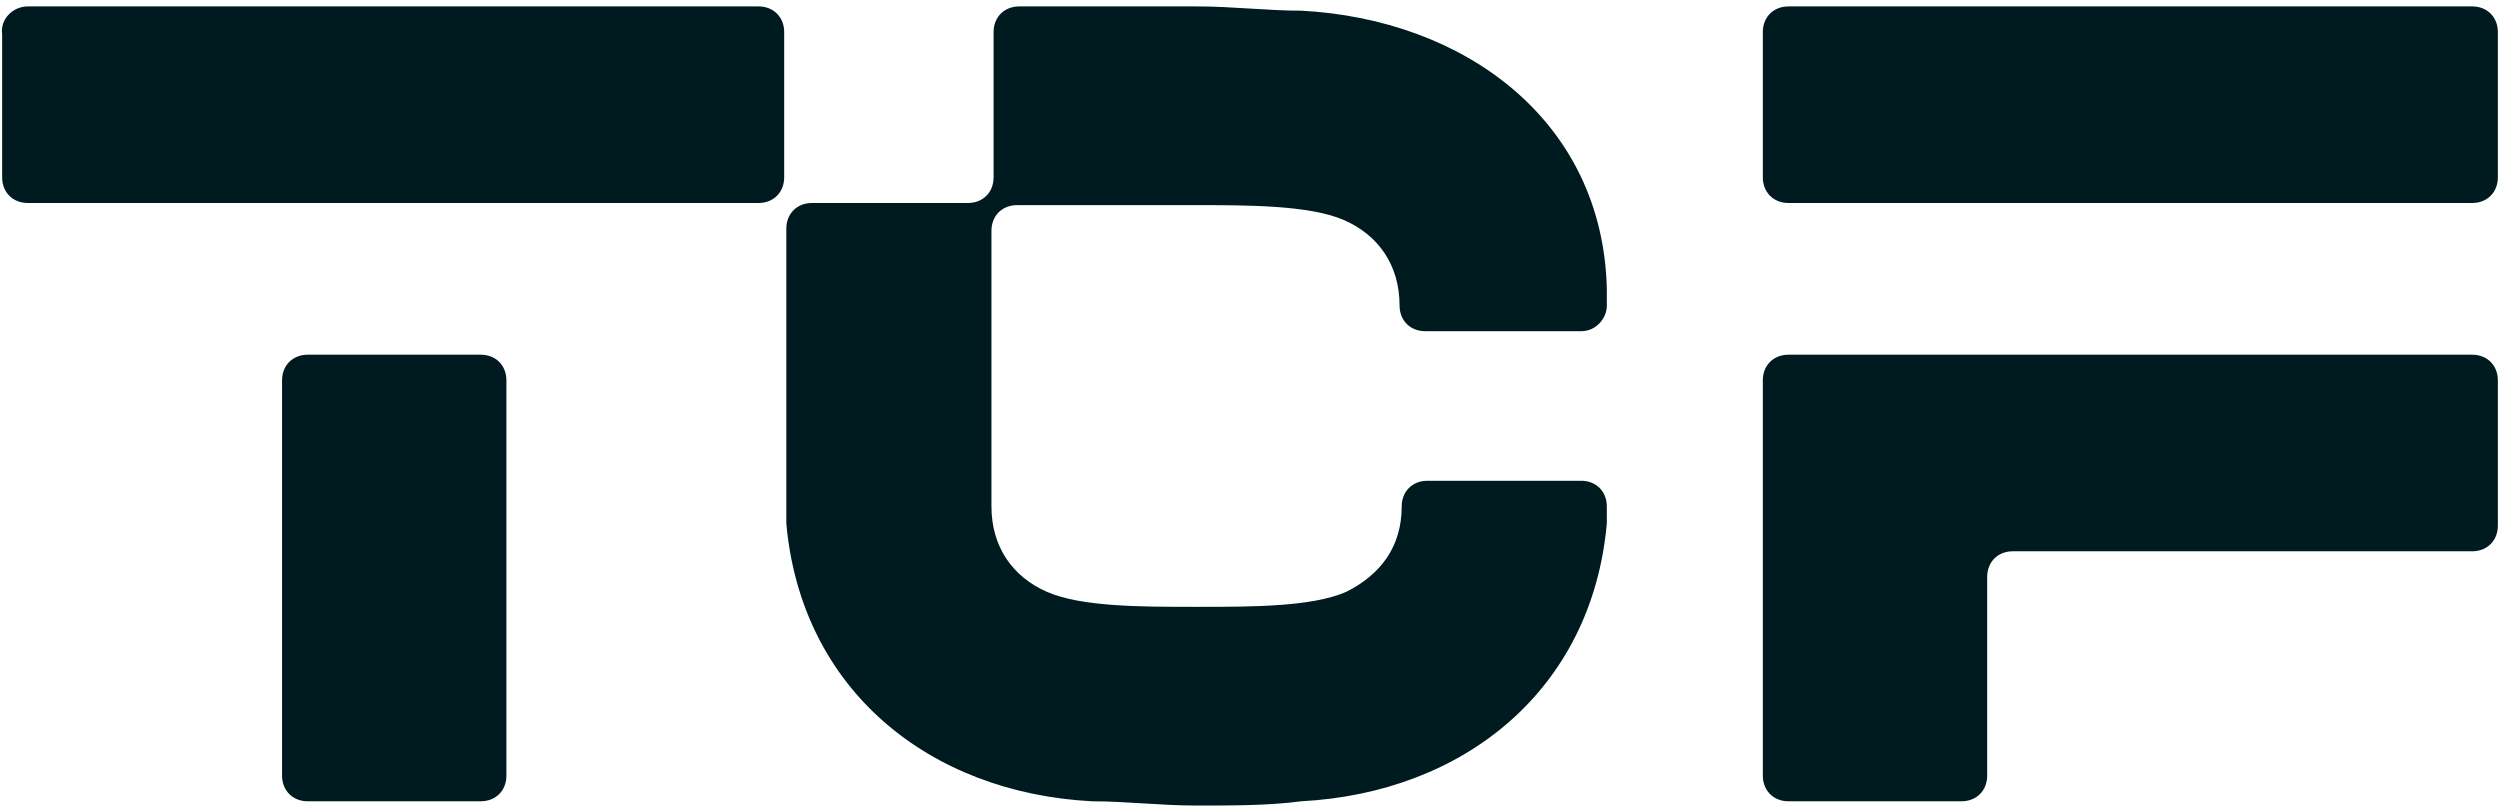 <?xml version="1.0" encoding="UTF-8"?>
<svg version="1.1" viewBox="0 0 117 38" xmlns="http://www.w3.org/2000/svg">
 <!-- Generator: Adobe Illustrator 29.6.0, SVG Export Plug-In . SVG Version: 2.1.1 Build 207)  -->
 <defs>
  <style>.st0 {
        fill: #001b1f;
      }</style>
 </defs>
 <path class="st0" d="m1.3 0.3h34.2c0.7 0 1.2 0.5 1.2 1.2v6.8c0 0.7-0.5 1.2-1.2 1.2h-34.2c-0.7 0-1.2-0.5-1.2-1.2v-6.7c-0.1-0.7 0.5-1.3 1.2-1.3zm13.1 37.2h8.1c0.7 0 1.2-0.5 1.2-1.2v-18.5c0-0.7-0.5-1.2-1.2-1.2h-8.1c-0.7 0-1.2 0.5-1.2 1.2v18.5c0 0.7 0.5 1.2 1.2 1.2zm52.4-15c-0.7 0-1.2 0.5-1.2 1.2 0 1.9-1 3.2-2.6 4-1.6 0.7-4.4 0.7-6.9 0.7s-0.1 0-0.2 0c-2.5 0-5.3 0-6.9-0.7s-2.6-2.1-2.6-4v-12.9c0-0.7 0.5-1.2 1.2-1.2h4.1 4.2c2.5 0 5.4 0 7 0.7s2.6 2.1 2.6 4c0 0.7 0.5 1.2 1.2 1.2h7.3c0.7 0 1.2-0.6 1.2-1.2s0-0.6 0-0.8c-0.2-7.9-6.7-12.6-14.3-13-1.6 0-3.2-0.2-4.9-0.2h-1s-7.3 0-7.3 0c-0.7 0-1.2 0.5-1.2 1.2v6.8c0 0.7-0.5 1.2-1.2 1.2h-7.3c-0.7 0-1.2 0.5-1.2 1.2v5.7 6.9 1.2c0.7 7.8 6.7 12.6 14.3 13 1.6 0 3.2 0.2 4.9 0.2s0 0 0 0c1.7 0 3.4 0 4.9-0.2 7.6-0.4 13.6-5.2 14.3-13v-0.8c0-0.7-0.5-1.2-1.2-1.2h-7.3zm48.9-5.9h-32c-0.7 0-1.2 0.5-1.2 1.2v18.5c0 0.7 0.5 1.2 1.2 1.2h8.1c0.7 0 1.2-0.5 1.2-1.2v-9.3c0-0.7 0.5-1.2 1.2-1.2h21.5c0.7 0 1.2-0.5 1.2-1.2v-6.8c0-0.7-0.5-1.2-1.2-1.2zm0-16.3h-32c-0.7 0-1.2 0.5-1.2 1.2v6.8c0 0.7 0.5 1.2 1.2 1.2h32c0.7 0 1.2-0.5 1.2-1.2v-6.8c0-0.7-0.5-1.2-1.2-1.2z"/>
</svg>
